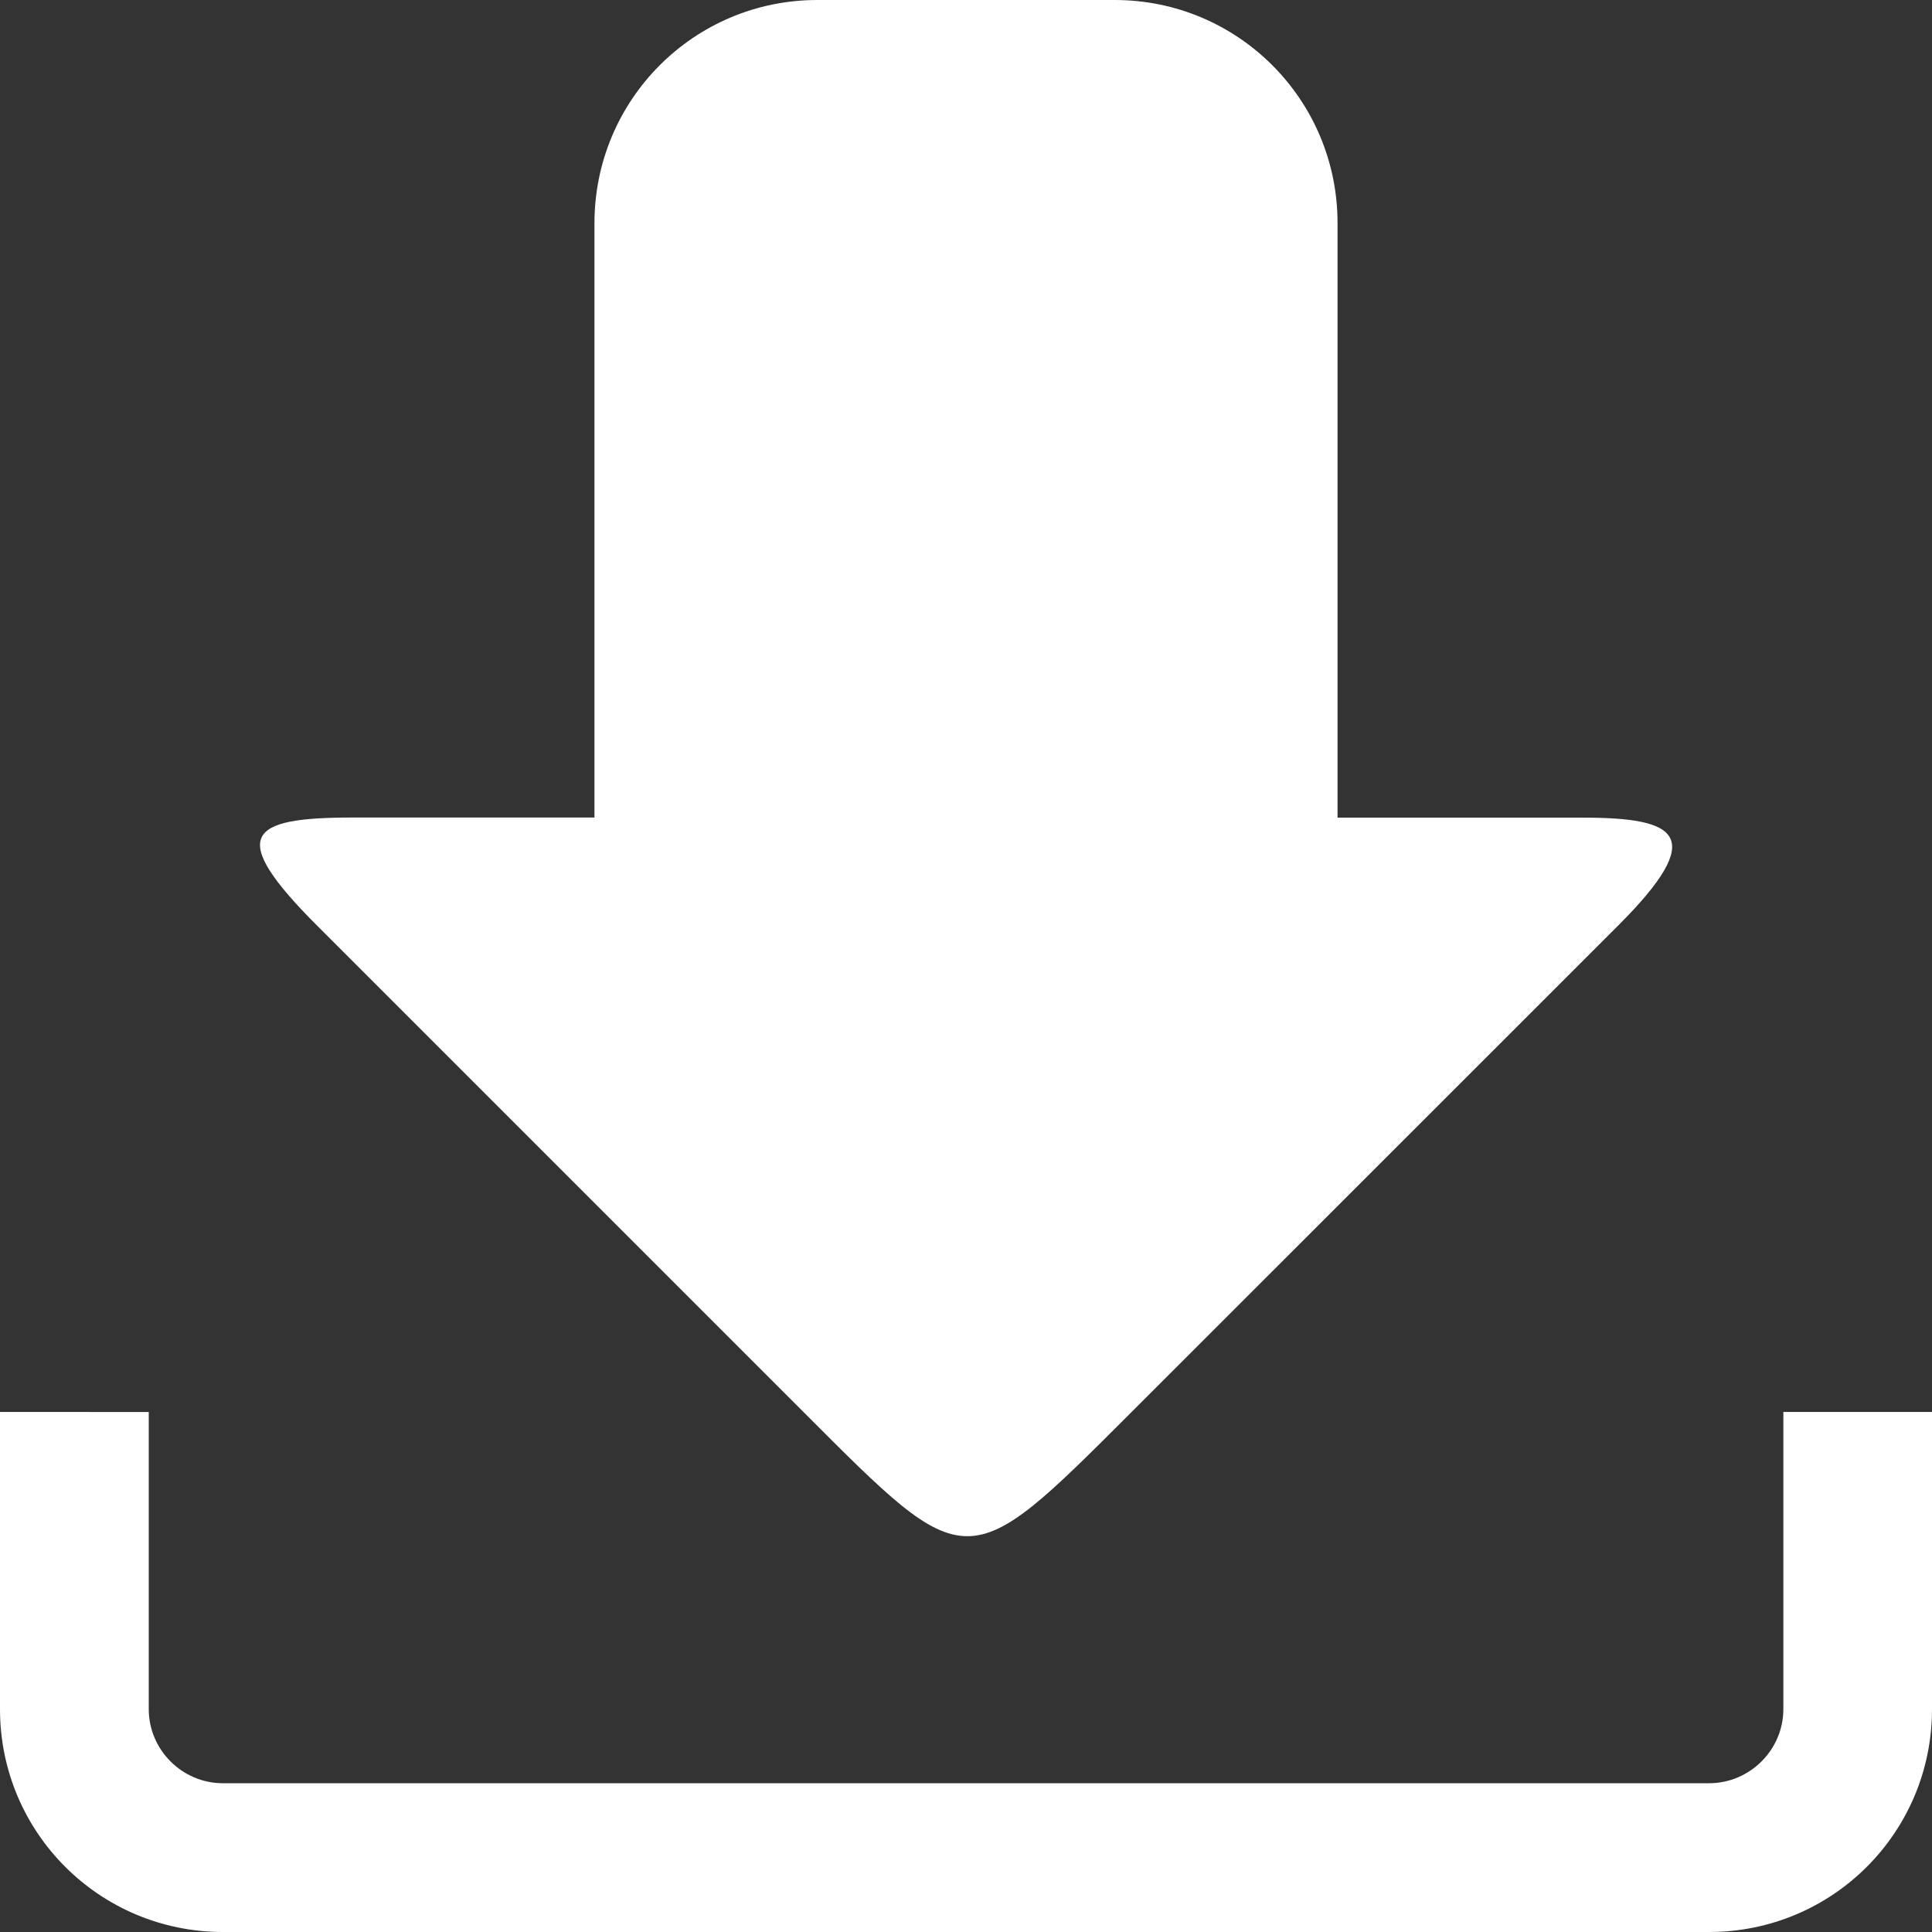 <?xml version="1.0" encoding="utf-8"?>
<!-- Generator: Adobe Illustrator 16.0.0, SVG Export Plug-In . SVG Version: 6.00 Build 0)  -->
<!DOCTYPE svg PUBLIC "-//W3C//DTD SVG 1.1//EN" "http://www.w3.org/Graphics/SVG/1.1/DTD/svg11.dtd">
<svg version="1.1" id="Layer_1" xmlns="http://www.w3.org/2000/svg" xmlns:xlink="http://www.w3.org/1999/xlink" x="0px" y="0px"
	 width="17.001px" height="17.001px" viewBox="0 0 17.001 17.001" enable-background="new 0 0 17.001 17.001" xml:space="preserve">
<rect x="0" y="0" width="17.001" height="17.001" fill="#333333" stroke="none"/>
<g>
	<g>
		<path fill="#FFFFFF" d="M7.082,12.437c1.438,1.439,1.418,1.444,2.864,0l4.295-4.294c0.792-0.793,0.523-0.948-0.313-0.948h-2.158
			V1.965C11.771,0.878,10.894,0,9.809,0H7.193C6.107,0,5.231,0.878,5.231,1.965v5.229H3.1c-0.921,0-1.104,0.155-0.313,0.948
			L7.082,12.437z M15.693,12.425v2.615c0,0.358-0.295,0.652-0.654,0.652H1.962c-0.359,0-0.653-0.294-0.653-0.652v-2.615H0v2.615
			c0,1.086,0.877,1.961,1.962,1.961h13.077c1.086,0,1.962-0.875,1.962-1.961v-2.615H15.693z"/>
	</g>
</g>
</svg>
